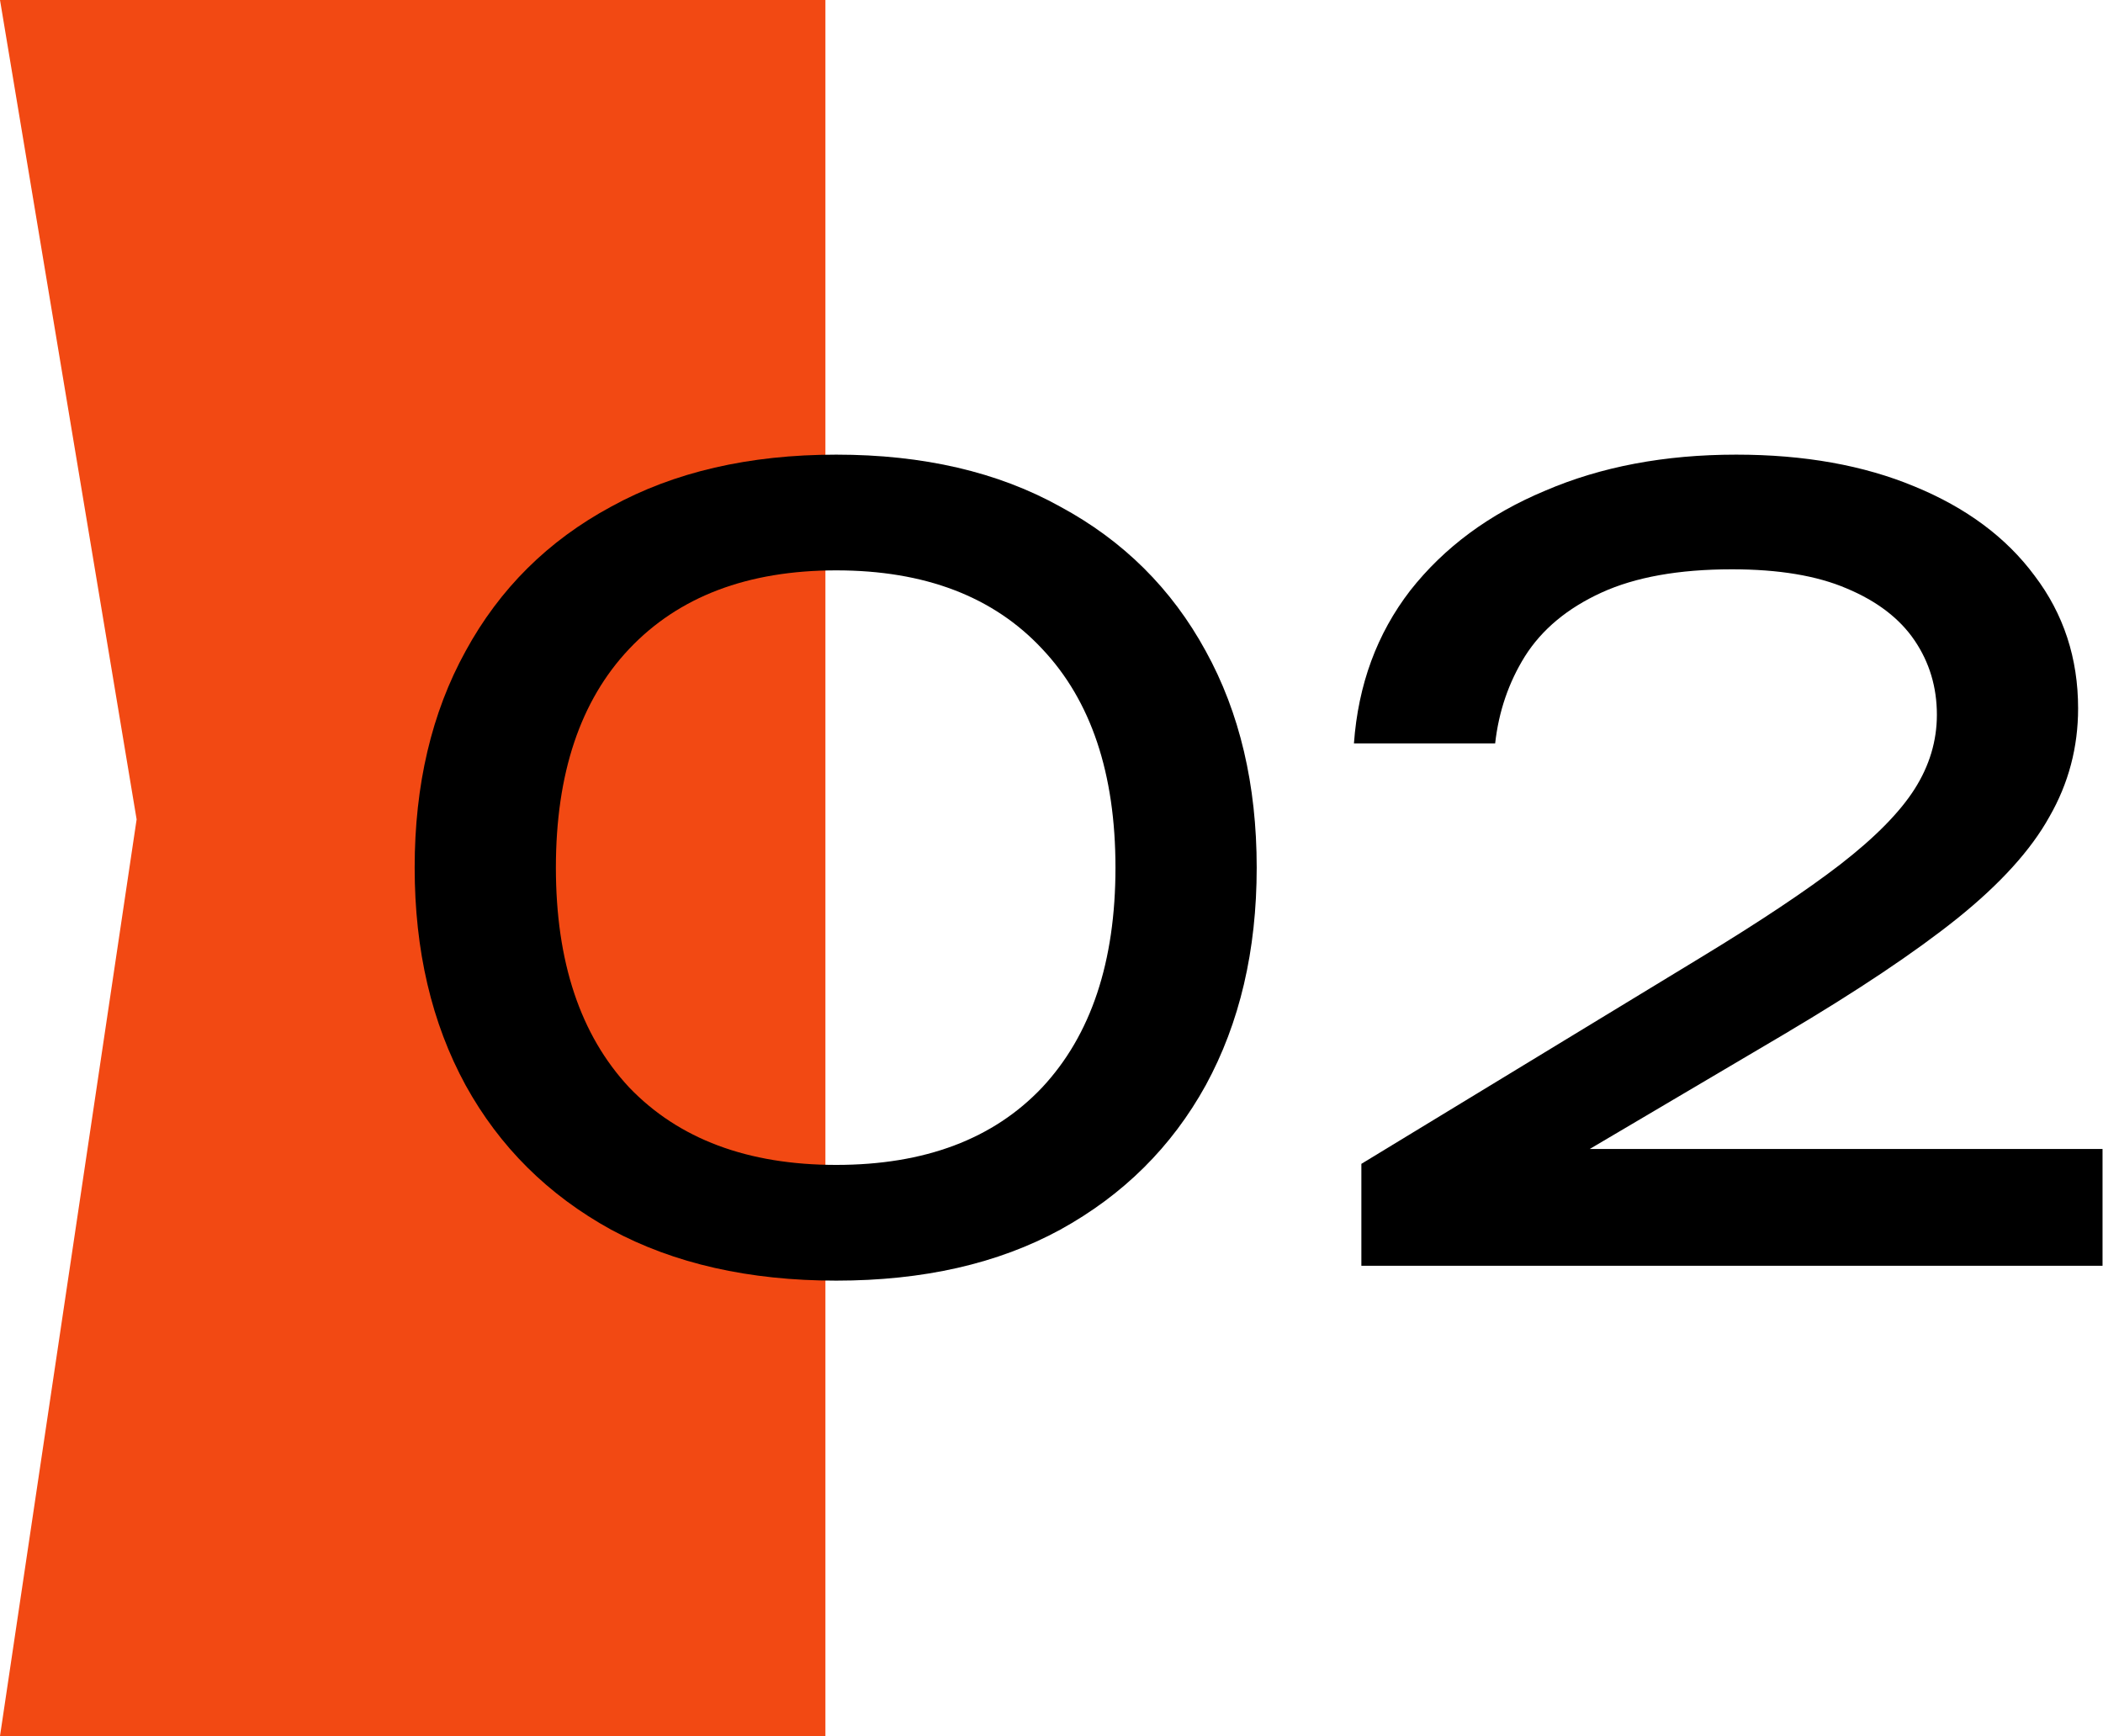 <svg width="2437" height="2012" viewBox="0 0 2437 2012" fill="none" xmlns="http://www.w3.org/2000/svg">
<path d="M158.32 949.664L0 2012H956.5V0H0L158.32 949.664Z" fill="#F24913"/>
<path d="M969.02 1484.23C868.122 1484.23 781.169 1464.54 708.161 1425.16C635.153 1384.97 578.961 1329.19 539.586 1257.82C500.211 1185.63 480.524 1101.55 480.524 1005.57C480.524 909.596 500.211 825.924 539.586 754.557C578.961 682.369 635.153 626.588 708.161 587.213C781.169 547.018 868.122 526.92 969.02 526.92C1069.92 526.92 1156.46 547.018 1228.65 587.213C1301.66 626.588 1357.85 682.369 1397.22 754.557C1436.6 825.924 1456.29 909.596 1456.29 1005.57C1456.29 1101.55 1436.6 1185.63 1397.22 1257.82C1357.85 1329.19 1301.66 1384.97 1228.65 1425.16C1156.46 1464.54 1069.92 1484.23 969.02 1484.23ZM969.02 1350.1C1071.56 1350.1 1151.13 1320.16 1207.73 1260.28C1264.33 1199.58 1292.63 1114.67 1292.63 1005.57C1292.63 896.471 1264.33 811.979 1207.73 752.096C1151.13 691.393 1071.56 661.041 969.02 661.041C866.481 661.041 786.501 691.393 729.079 752.096C672.477 811.979 644.176 896.471 644.176 1005.57C644.176 1114.67 672.477 1199.58 729.079 1260.28C786.501 1320.16 866.481 1350.1 969.02 1350.1Z" fill="black"/>
<path d="M1568.97 861.608C1573.89 793.522 1595.63 734.459 1634.19 684.42C1673.56 634.381 1725.65 595.826 1790.46 568.756C1855.26 540.865 1929.09 526.92 2011.94 526.92C2090.69 526.92 2159.6 539.225 2218.66 563.834C2278.54 588.443 2324.89 622.897 2357.7 667.194C2391.34 711.491 2408.15 762.76 2408.15 821.002C2408.15 866.12 2397.08 907.956 2374.93 946.51C2353.6 985.065 2317.92 1024.44 2267.88 1064.64C2218.66 1104.01 2151.8 1148.72 2067.31 1198.76L1760.92 1379.64L1740.01 1331.65H2436.45V1467H1577.58V1348.87L1970.1 1110.16C2039.01 1068.33 2093.15 1032.23 2132.53 1001.88C2172.72 970.71 2201.43 941.589 2218.66 914.518C2235.89 887.448 2244.5 858.737 2244.5 828.385C2244.5 796.393 2235.89 767.682 2218.66 742.252C2201.43 716.823 2175.18 696.725 2139.91 681.959C2105.46 667.194 2061.16 659.811 2007.02 659.811C1945.5 659.811 1895.05 668.834 1855.67 686.881C1816.3 704.928 1786.76 729.537 1767.08 760.709C1748.21 791.061 1736.73 824.694 1732.62 861.608H1568.97Z" fill="black"/>
</svg>

